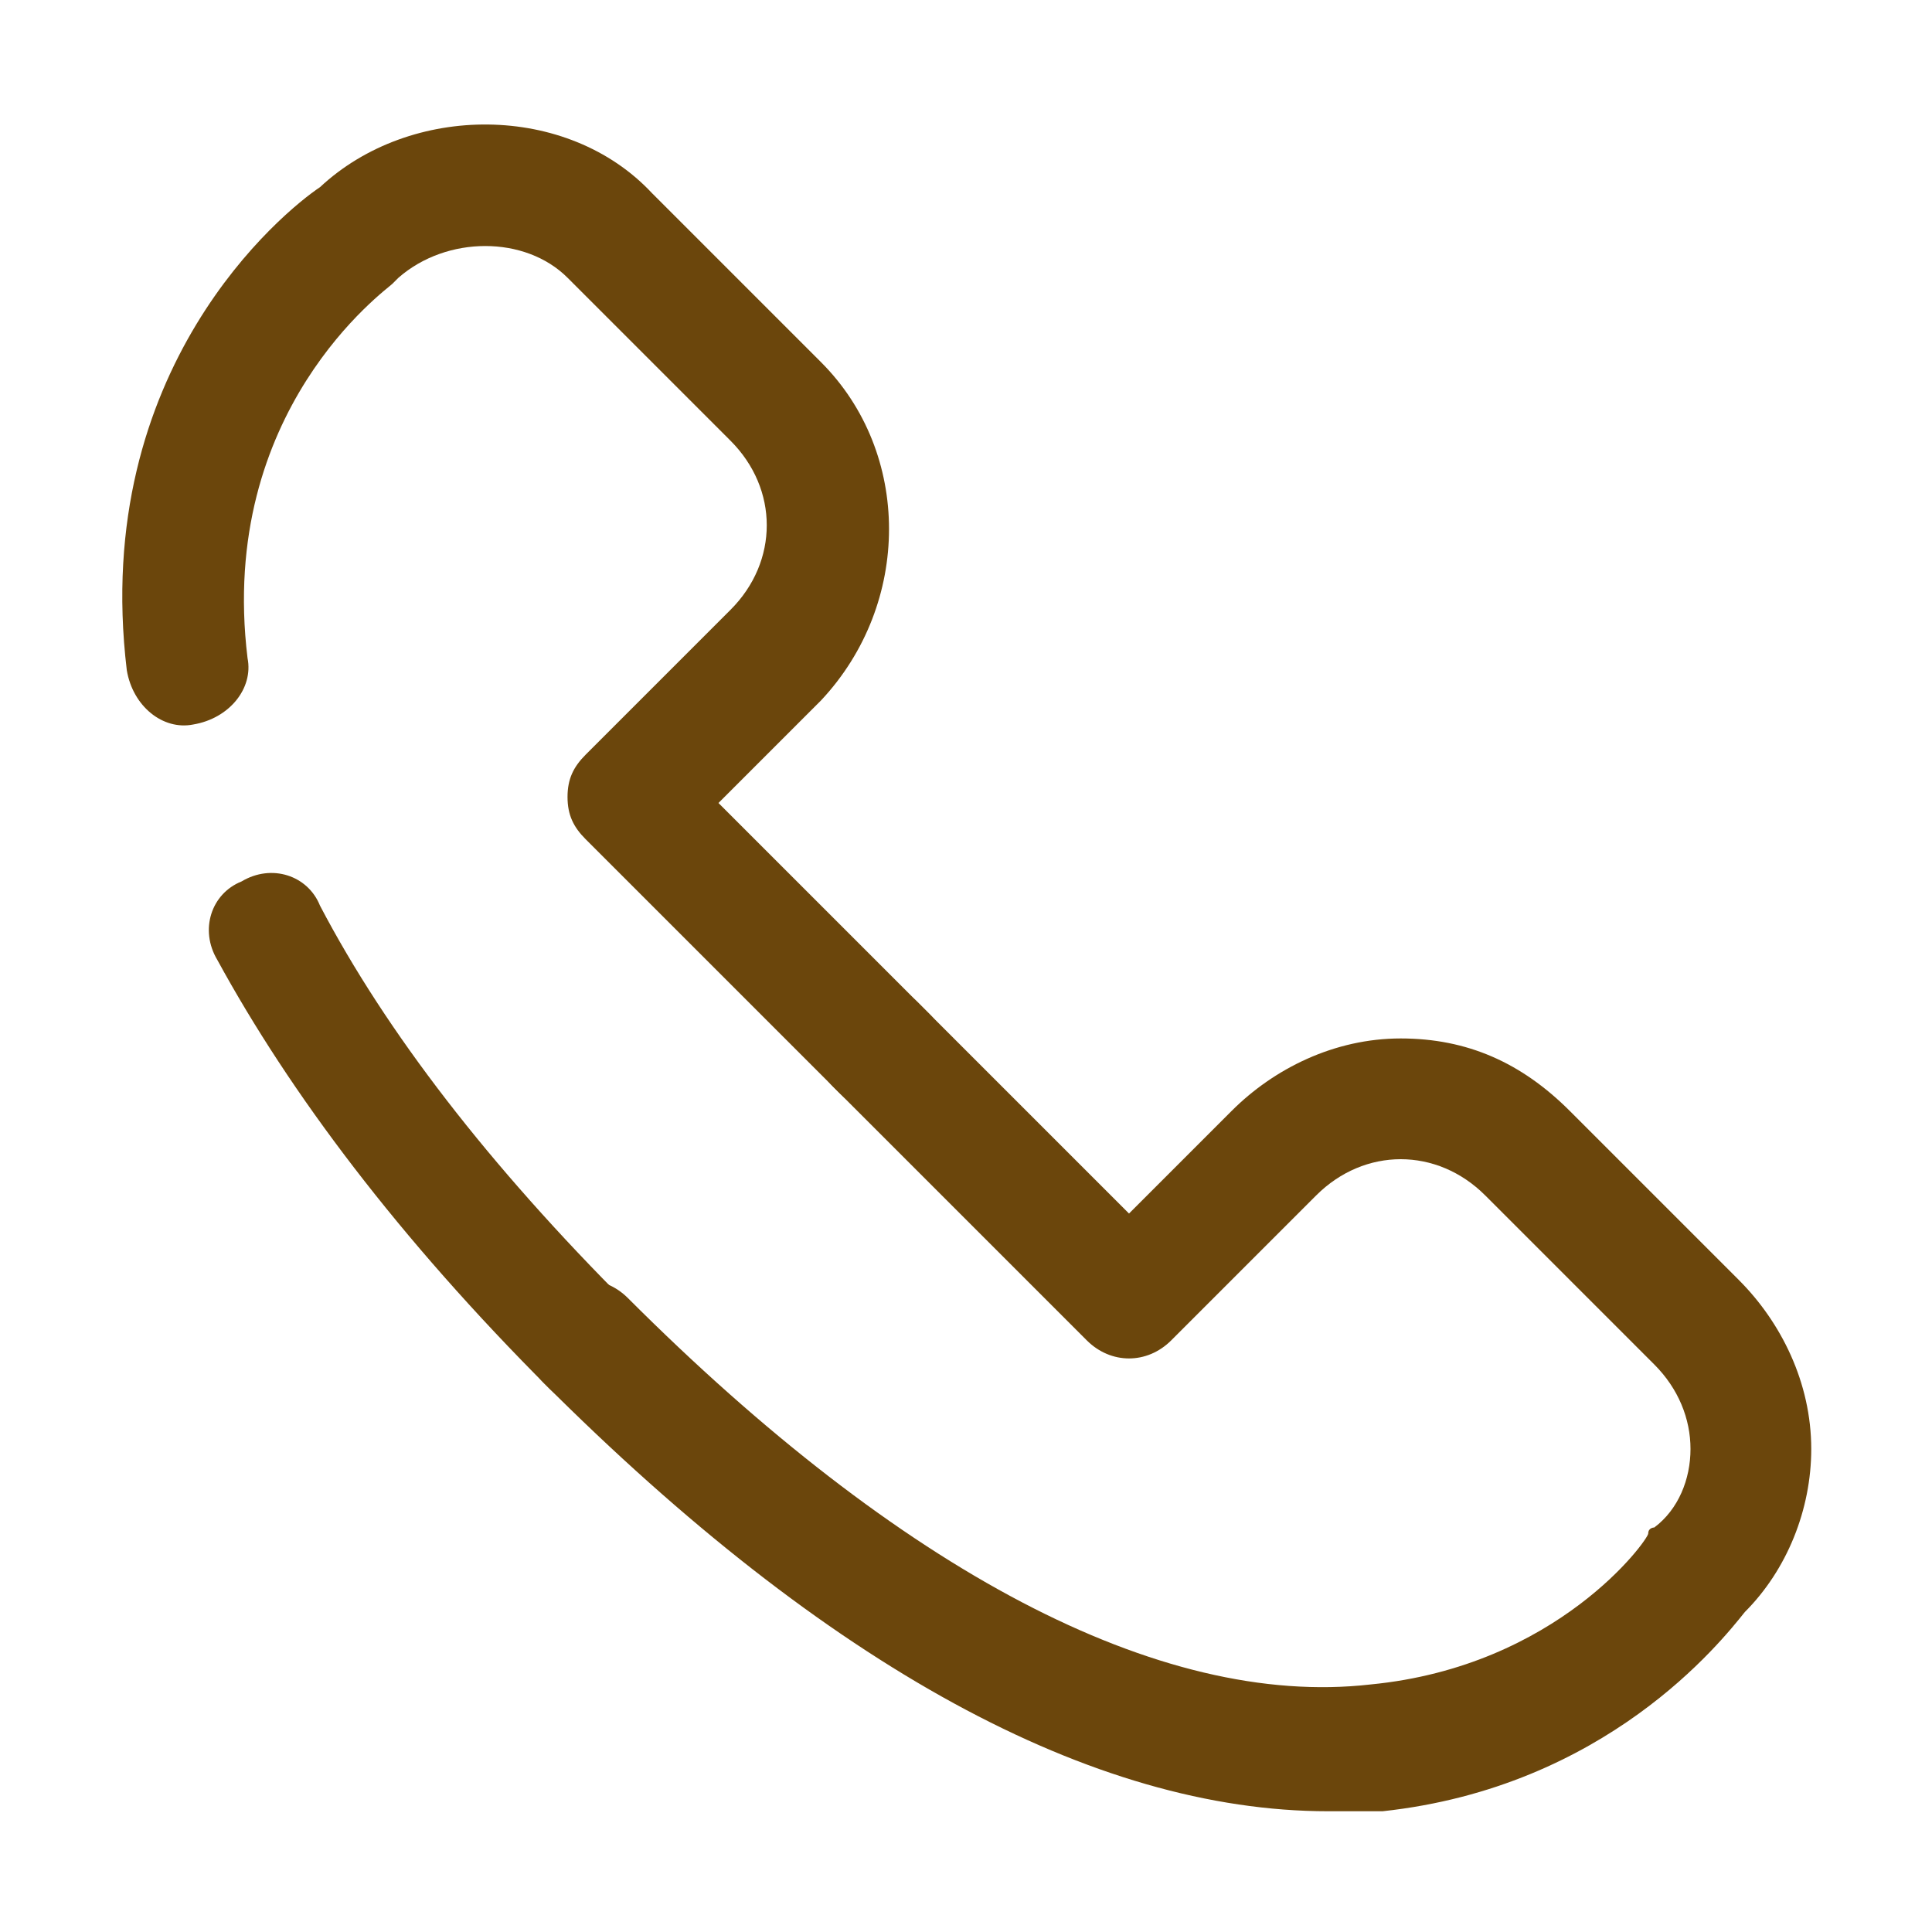 <?xml version="1.0" encoding="utf-8"?>
<!-- Generator: Adobe Illustrator 21.1.0, SVG Export Plug-In . SVG Version: 6.00 Build 0)  -->
<svg version="1.1" id="Layer_1" xmlns="http://www.w3.org/2000/svg" xmlns:xlink="http://www.w3.org/1999/xlink" x="0px" y="0px"
	 viewBox="0 0 32 32" style="enable-background:new 0 0 32 32;" xml:space="preserve">
<style type="text/css">
	.st0{fill:#6B460C;}
</style>
<g>
	<g>
		<path class="st0" d="M14.6,18.4c-0.3,0-0.5-0.1-0.7-0.3l-4.2-4.2c-0.2-0.2-0.3-0.4-0.3-0.7s0.1-0.5,0.3-0.7l2.4-2.4
			c0.8-0.8,0.8-2,0-2.8L9.4,4.6c-0.7-0.7-2-0.7-2.8,0c0,0-0.1,0.1-0.1,0.1c-0.1,0.1-2.9,2.1-2.4,6.2c0.1,0.5-0.3,1-0.9,1.1
			c-0.5,0.1-1-0.3-1.1-0.9c-0.6-5,2.6-7.6,3.2-8c1.5-1.4,4.1-1.4,5.5,0.1l2.8,2.8c1.5,1.5,1.5,4,0,5.6l-1.7,1.7l3.5,3.5
			c0.4,0.4,0.4,1,0,1.4C15.1,18.3,14.9,18.4,14.6,18.4z"/>
	</g>
	<g>
		<path class="st0" d="M9.8,23.3c-0.3,0-0.5-0.1-0.7-0.3c-2.5-2.5-4.3-4.9-5.5-7.1c-0.3-0.5-0.1-1.1,0.4-1.3
			c0.5-0.3,1.1-0.1,1.3,0.4c1.1,2.1,2.8,4.3,5.1,6.6c0.4,0.4,0.4,1,0,1.4C10.3,23.2,10,23.3,9.8,23.3z"/>
	</g>
	<g>
		<path class="st0" d="M22,30c-3.9,0-8.3-2.4-13-7.1c-0.4-0.4-0.4-1,0-1.4s1-0.4,1.4,0c4.5,4.5,8.8,6.8,12.3,6.4
			c3.1-0.3,4.6-2.4,4.6-2.5c0-0.1,0.1-0.1,0.1-0.1C27.8,25,28,24.5,28,24s-0.2-1-0.6-1.4l-2.8-2.8c-0.4-0.4-0.9-0.6-1.4-0.6l0,0
			c-0.5,0-1,0.2-1.4,0.6l-2.4,2.4c-0.4,0.4-1,0.4-1.4,0l-4.2-4.2c-0.4-0.4-0.4-1,0-1.4s1-0.4,1.4,0l3.5,3.5l1.7-1.7
			c0.7-0.7,1.7-1.2,2.8-1.2l0,0c1.1,0,2,0.4,2.8,1.2l2.8,2.8c0.7,0.7,1.2,1.7,1.2,2.8c0,1-0.4,2-1.1,2.7c-0.4,0.5-2.3,2.9-6,3.3
			C22.6,30,22.3,30,22,30z"/>
	</g>
</g>
</svg>

